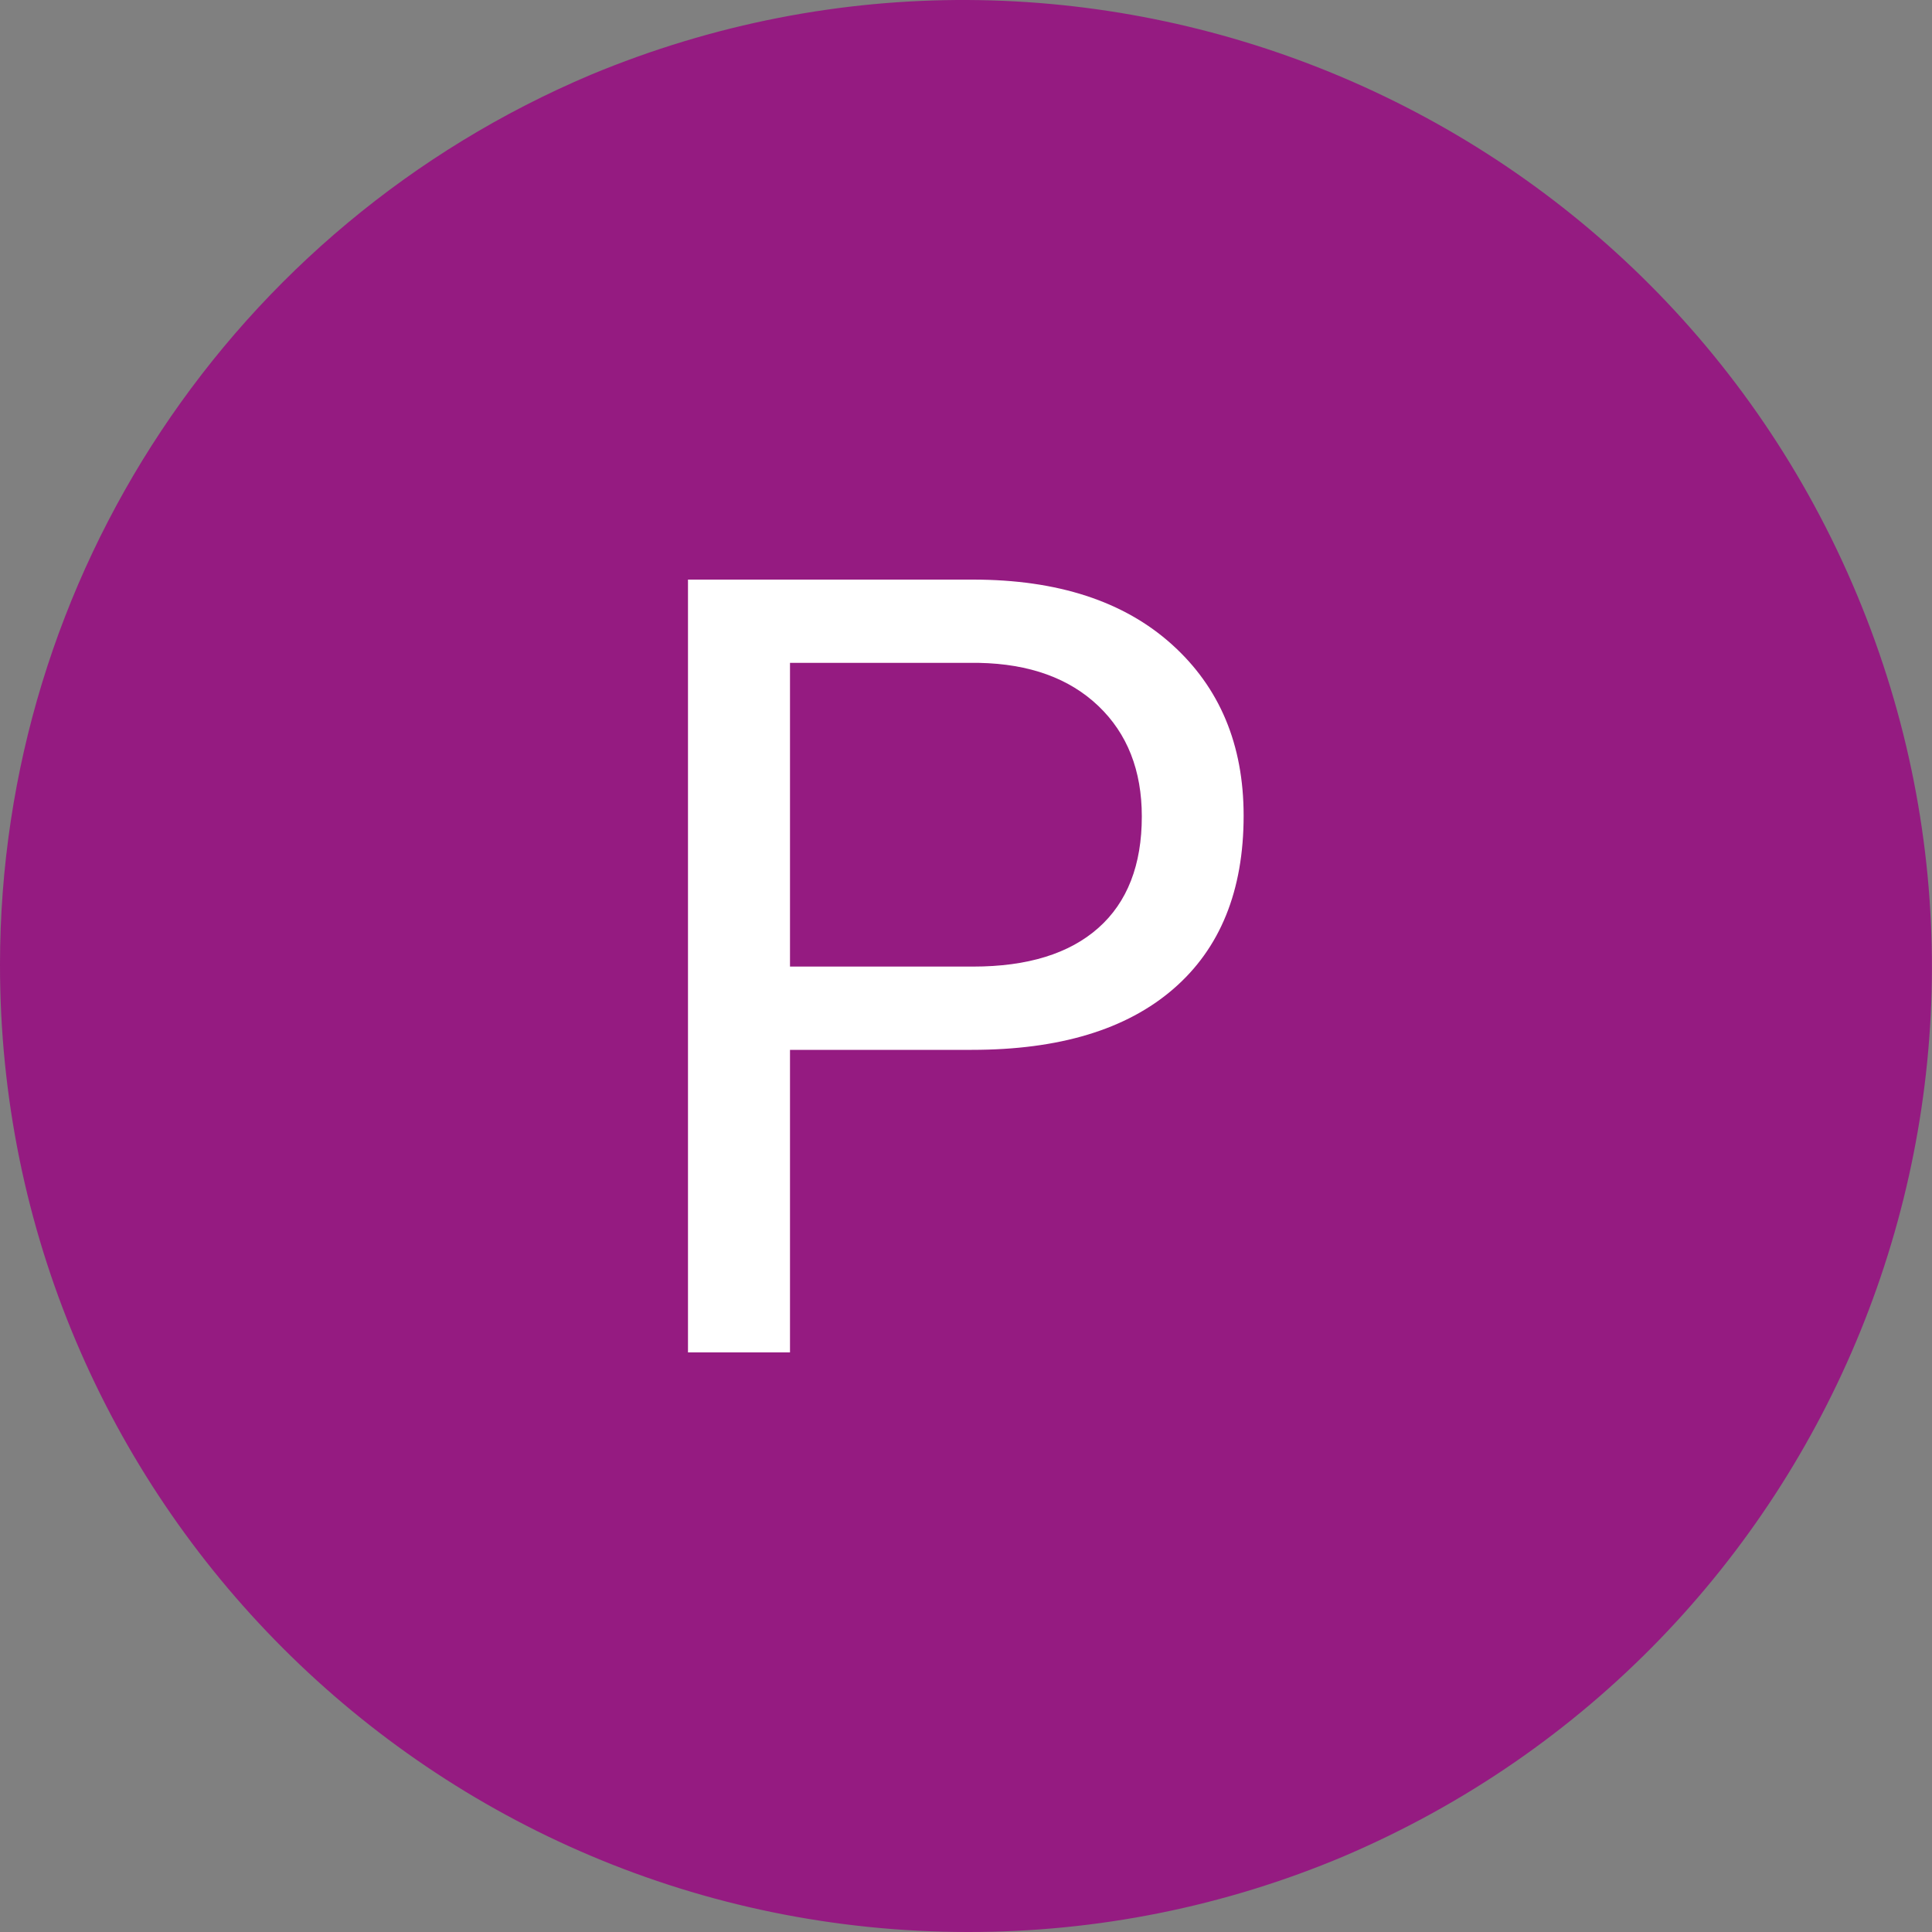 <?xml version="1.0" encoding="utf-8"?>
<!-- Generator: Adobe Illustrator 25.4.1, SVG Export Plug-In . SVG Version: 6.00 Build 0)  -->
<svg version="1.1" id="Layer_1" xmlns="http://www.w3.org/2000/svg" xmlns:xlink="http://www.w3.org/1999/xlink" x="0px" y="0px"
	 viewBox="0 0 1000 1000" style="enable-background:new 0 0 1000 1000;" xml:space="preserve">
<rect x="0" y="0" width="1000" height="1000" fill="#808080" stroke="none"/>
<style type="text/css">
	.st0{fill:#951B81;}
	.st1{fill:#FFFFFF;}
</style>
<path class="st0" d="M500.8,1000C224,999.8-0.2,775.6,0,499.2C0.1,298.4,120.5,117,305.8,38.7C561.2-67.7,854.7,52.8,961.2,307.9
	c105.9,253.5-12.6,544.8-265.4,652.8C634.1,986.8,567.8,1000.1,500.8,1000z"/>
<path class="st1" d="M408.9,543.4V700h-52.8V300h147.5c43.8,0,78.1,11.2,102.9,33.5c24.8,22.3,37.2,51.9,37.2,88.7
	c0,38.8-12.1,68.7-36.4,89.7c-24.3,21-59,31.5-104.3,31.5H408.9z M408.9,500.3h94.8c28.2,0,49.8-6.7,64.8-20
	c15-13.3,22.5-32.6,22.5-57.7c0-23.8-7.5-42.9-22.5-57.2c-15-14.3-35.6-21.8-61.8-22.3h-97.8V500.3z"/>
</svg>
